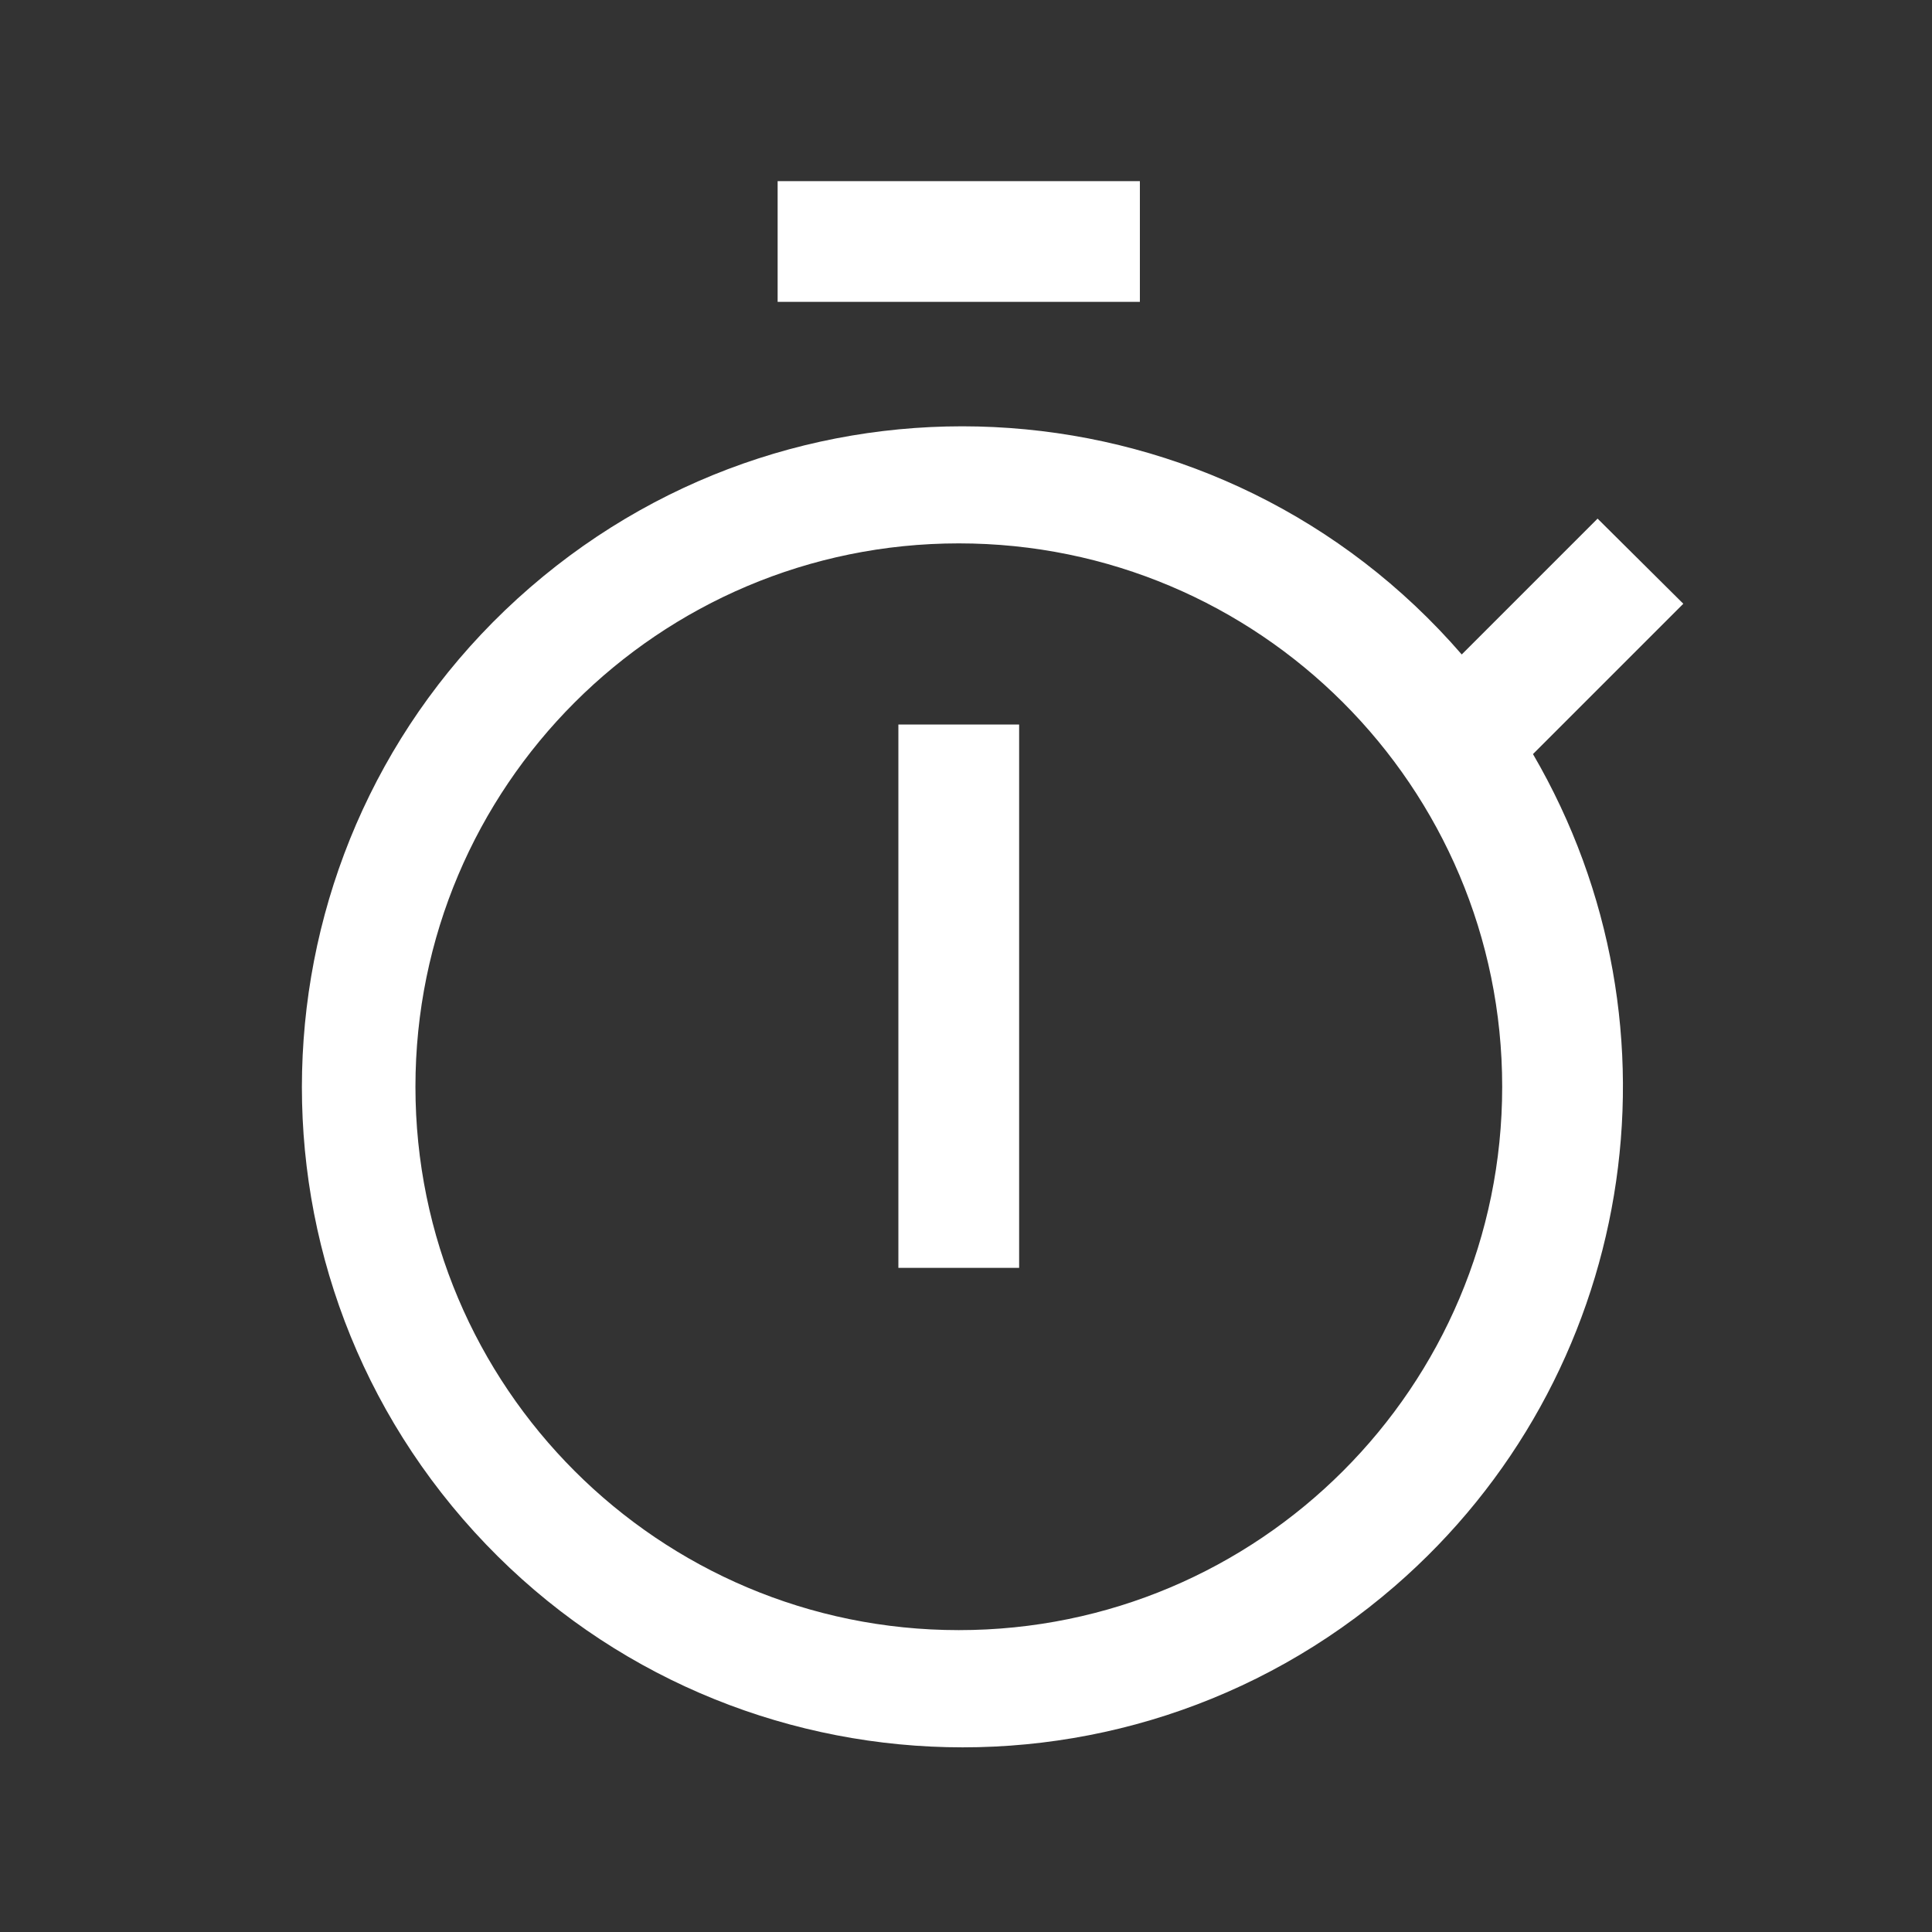 <svg xmlns="http://www.w3.org/2000/svg" width="32" height="32" viewBox="0 0 32 32"><rect x="0" y="0" width="32" height="32" fill="#333333" stroke="none"/><defs><clipPath id="a"><path d="M19.211,7.84 L21.461,5.59 L22.881,7 L20.391,9.49 C23.042,14.036 22.081,19.826 18.102,23.272 C13.535,27.227 6.626,26.73 2.67,22.163 C-1.285,17.595 -0.788,10.686 3.779,6.731 C8.347,2.776 15.256,3.272 19.211,7.84 Z M10.881,6 C5.91,6 1.881,10.029 1.881,15 C1.881,19.971 5.91,24 10.881,24 C15.852,24 19.881,19.971 19.881,15 C19.881,10.029 15.852,6 10.881,6 Z M11.88,9 L11.88,18 L9.88,18 L9.88,9 L11.88,9 Z M13.88,0 L13.88,2 L7.88,2 L7.88,0 L13.88,0 Z"></path></clipPath></defs><g clip-path="url(#a)" transform="translate(5 3)"><polygon fill="#FFF" points="0 0 22.881 0 22.881 25.942 0 25.942 0 0"></polygon></g></svg>
